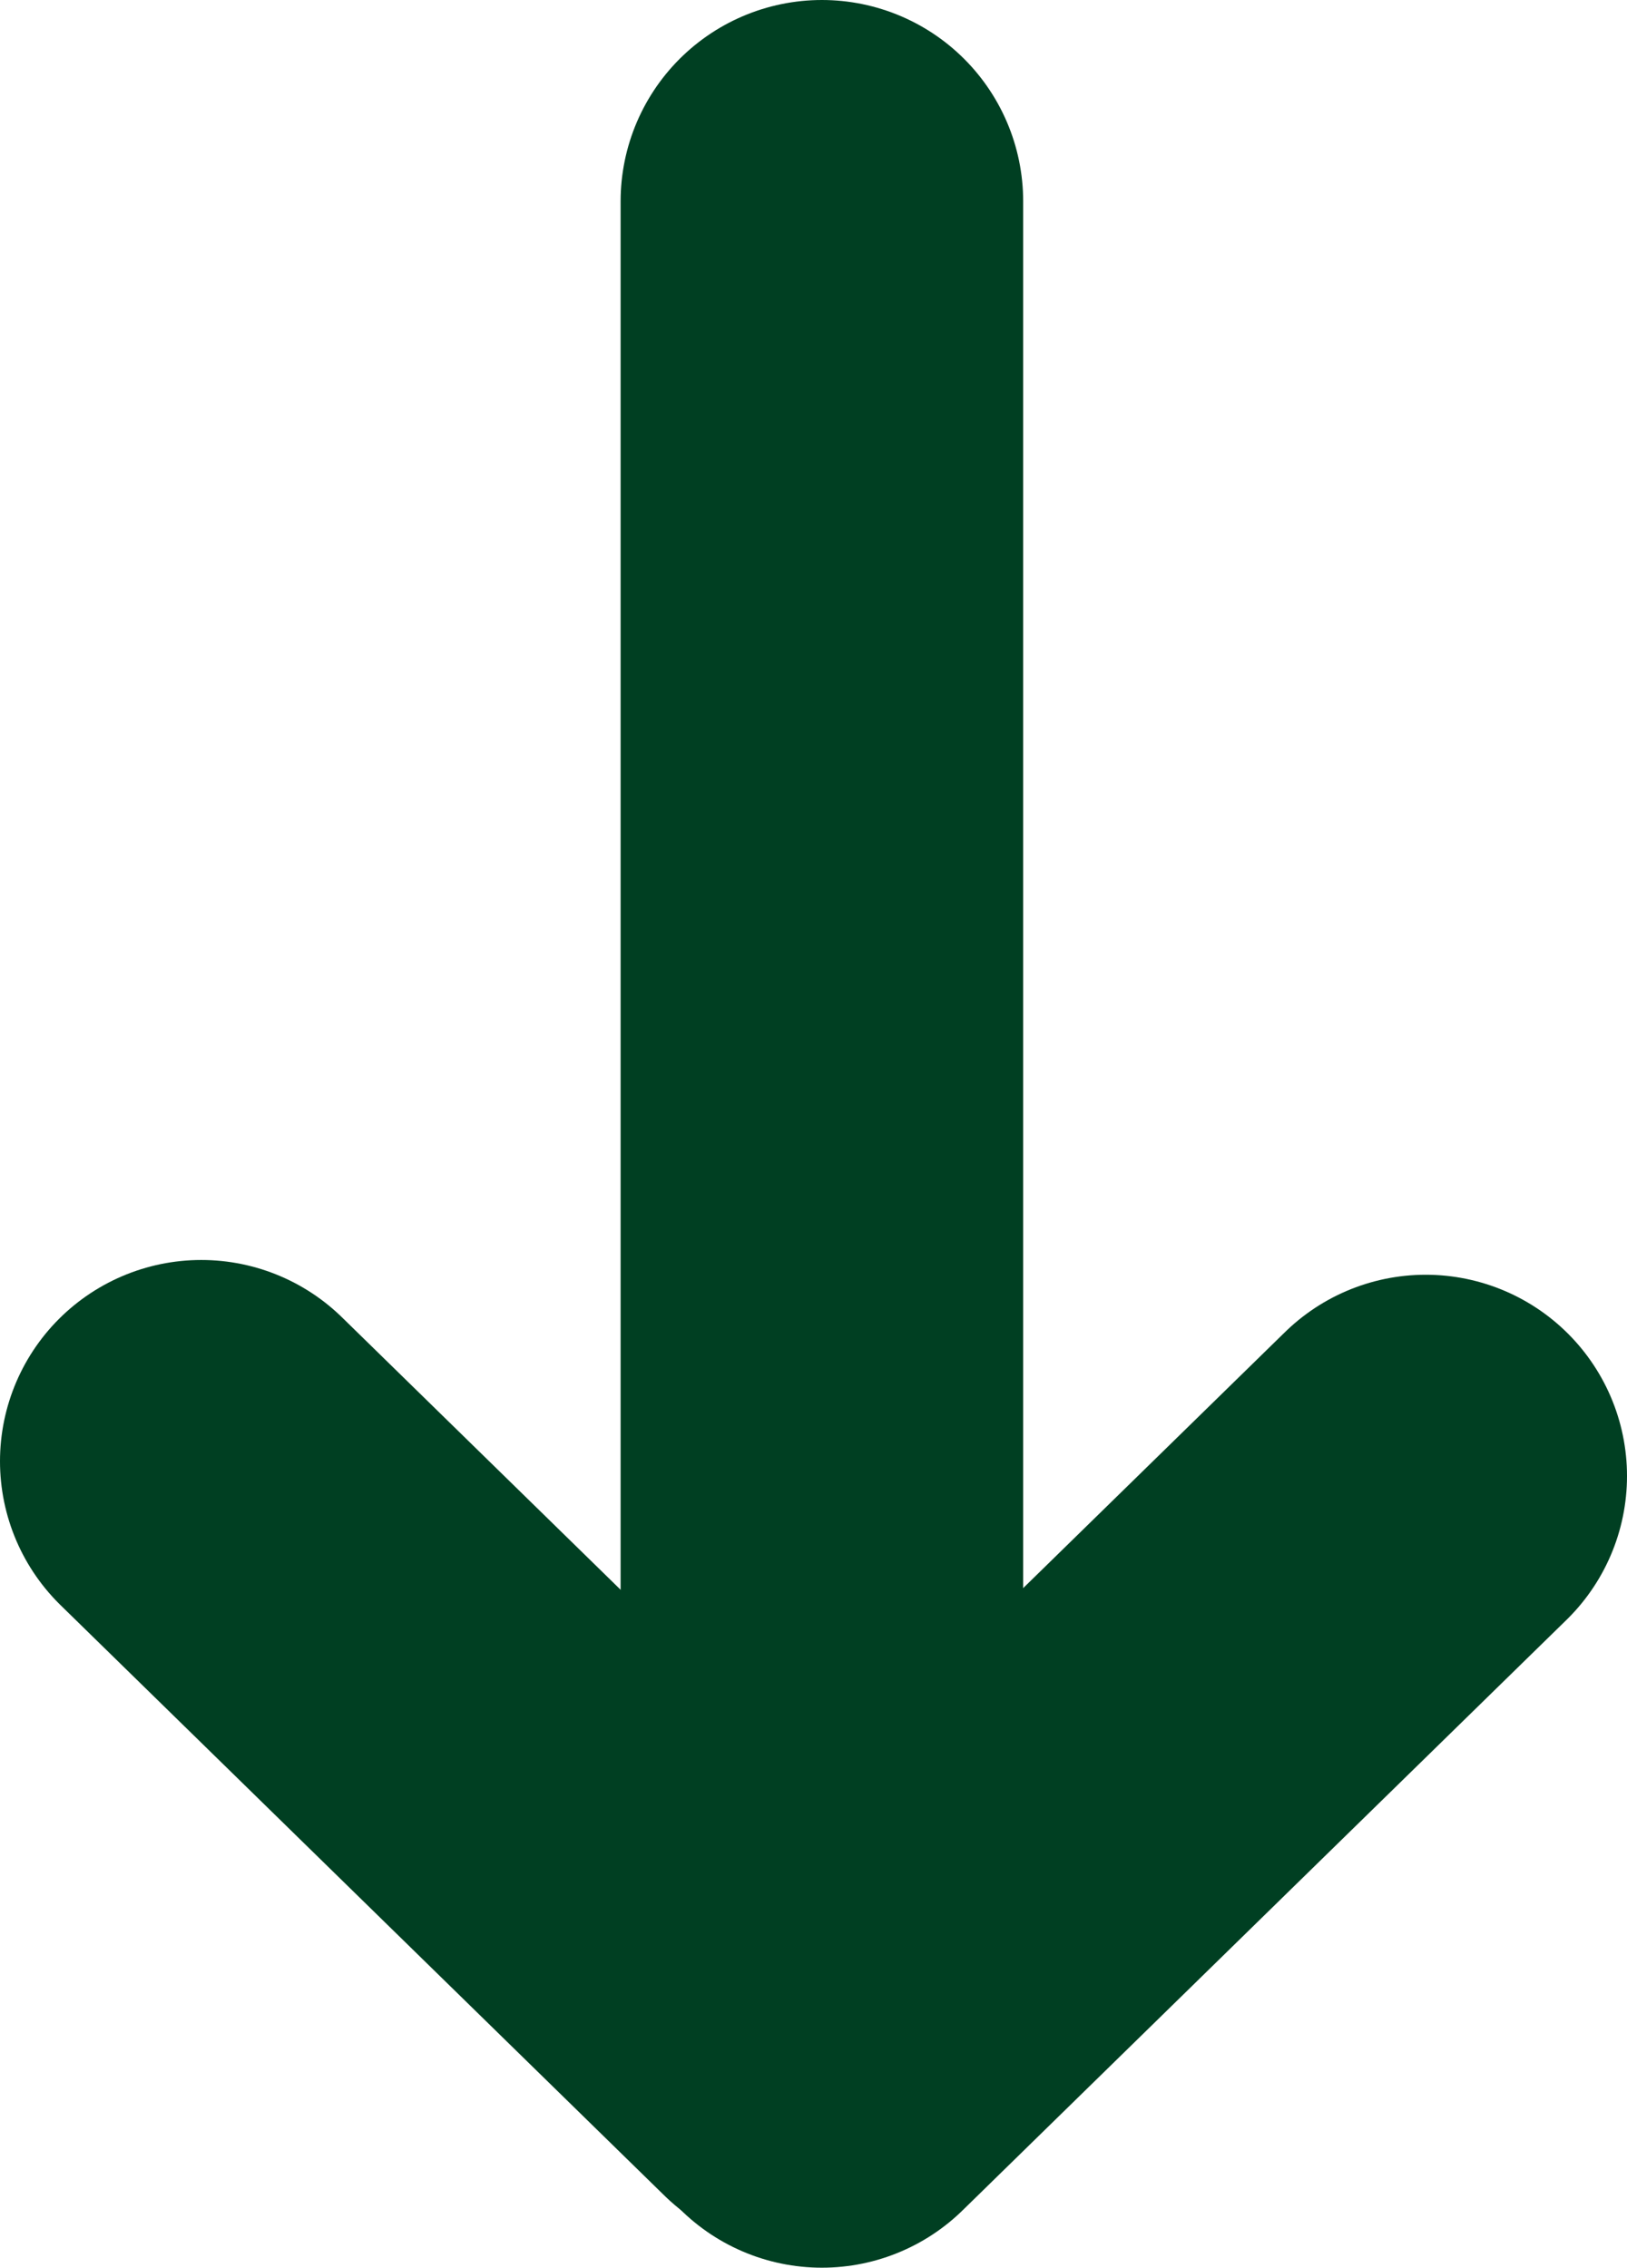 <svg id="Layer_1" data-name="Layer 1" xmlns="http://www.w3.org/2000/svg" viewBox="0 0 48.5 67.6"><defs><style>.cls-1{fill:none;stroke:#003f22;stroke-linecap:round;stroke-linejoin:round;stroke-width:12px;}</style></defs><line class="cls-1" x1="24.5" y1="61.22" x2="24.5" y2="6"/><line class="cls-1" x1="24.5" y1="61.6" x2="42.5" y2="44"/><line class="cls-1" x1="6" y1="43.56" x2="24" y2="61.16"/></svg>